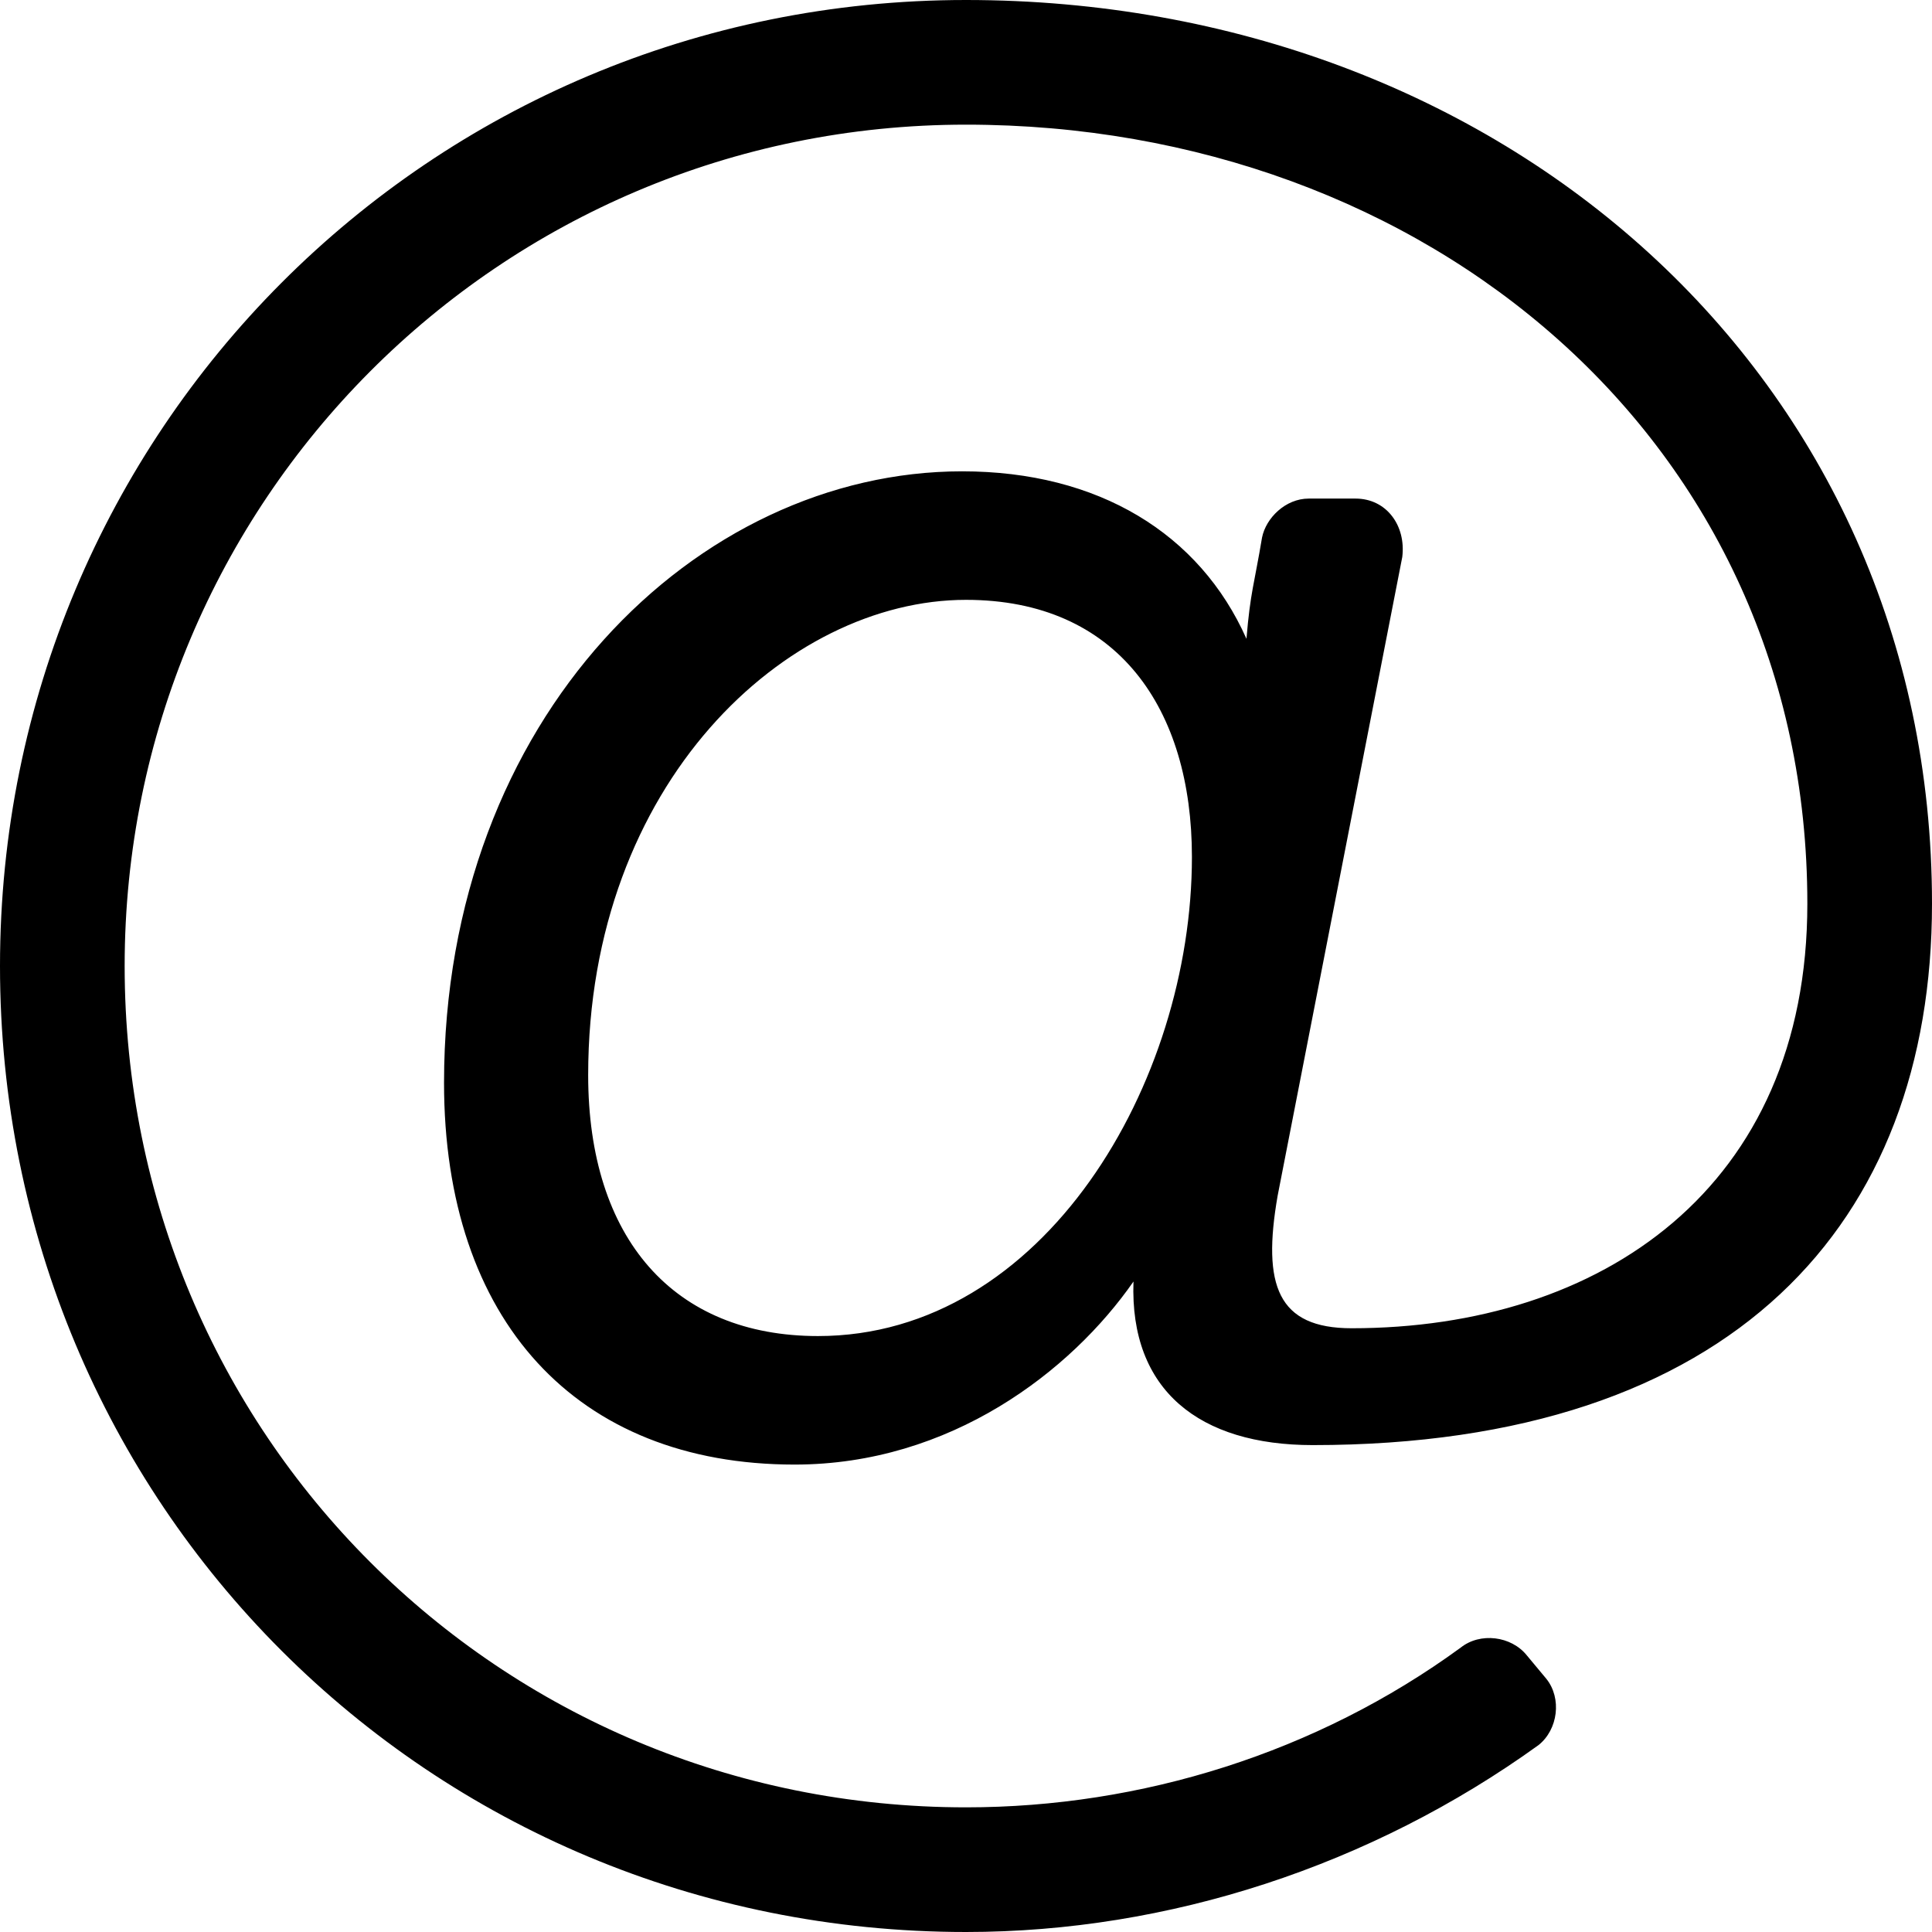 <svg width="48" height="48" viewBox="0 0 48 48" fill="none" xmlns="http://www.w3.org/2000/svg">
<path d="M24 0C10.645 0 0 10.742 0 24C0 37.355 10.645 48 24 48C29.032 48 34.065 46.355 38.226 43.355C38.71 42.968 38.806 42.194 38.419 41.71L37.935 41.129C37.548 40.645 36.774 40.548 36.29 40.935C32.71 43.548 28.355 44.903 24 44.903C12.387 44.903 3.097 35.613 3.097 24C3.097 12.484 12.387 3.097 24 3.097C35.419 3.097 44.903 10.935 44.903 22.452C44.903 29.516 39.774 33 33.581 33C31.742 33 31.355 31.936 31.742 29.71L34.839 13.839C34.935 13.065 34.452 12.387 33.677 12.387H32.516C31.936 12.387 31.452 12.871 31.355 13.355C31.161 14.516 31.064 14.71 30.968 15.871C29.806 13.258 27.29 11.71 23.903 11.71C17.323 11.71 11.032 17.806 11.032 26.903C11.032 32.806 14.323 36.387 19.742 36.387C23.613 36.387 26.613 34.065 28.161 31.839C28.064 34.548 29.806 35.903 32.613 35.903C43.065 35.903 48 30.387 48 22.452C48 9.29 37.258 0 24 0ZM20.323 33.194C16.742 33.194 14.613 30.774 14.613 26.71C14.613 19.452 19.548 14.903 24 14.903C27.774 14.903 29.613 17.613 29.613 21.29C29.613 26.903 25.936 33.194 20.323 33.194Z" fill="black"/>
</svg>

